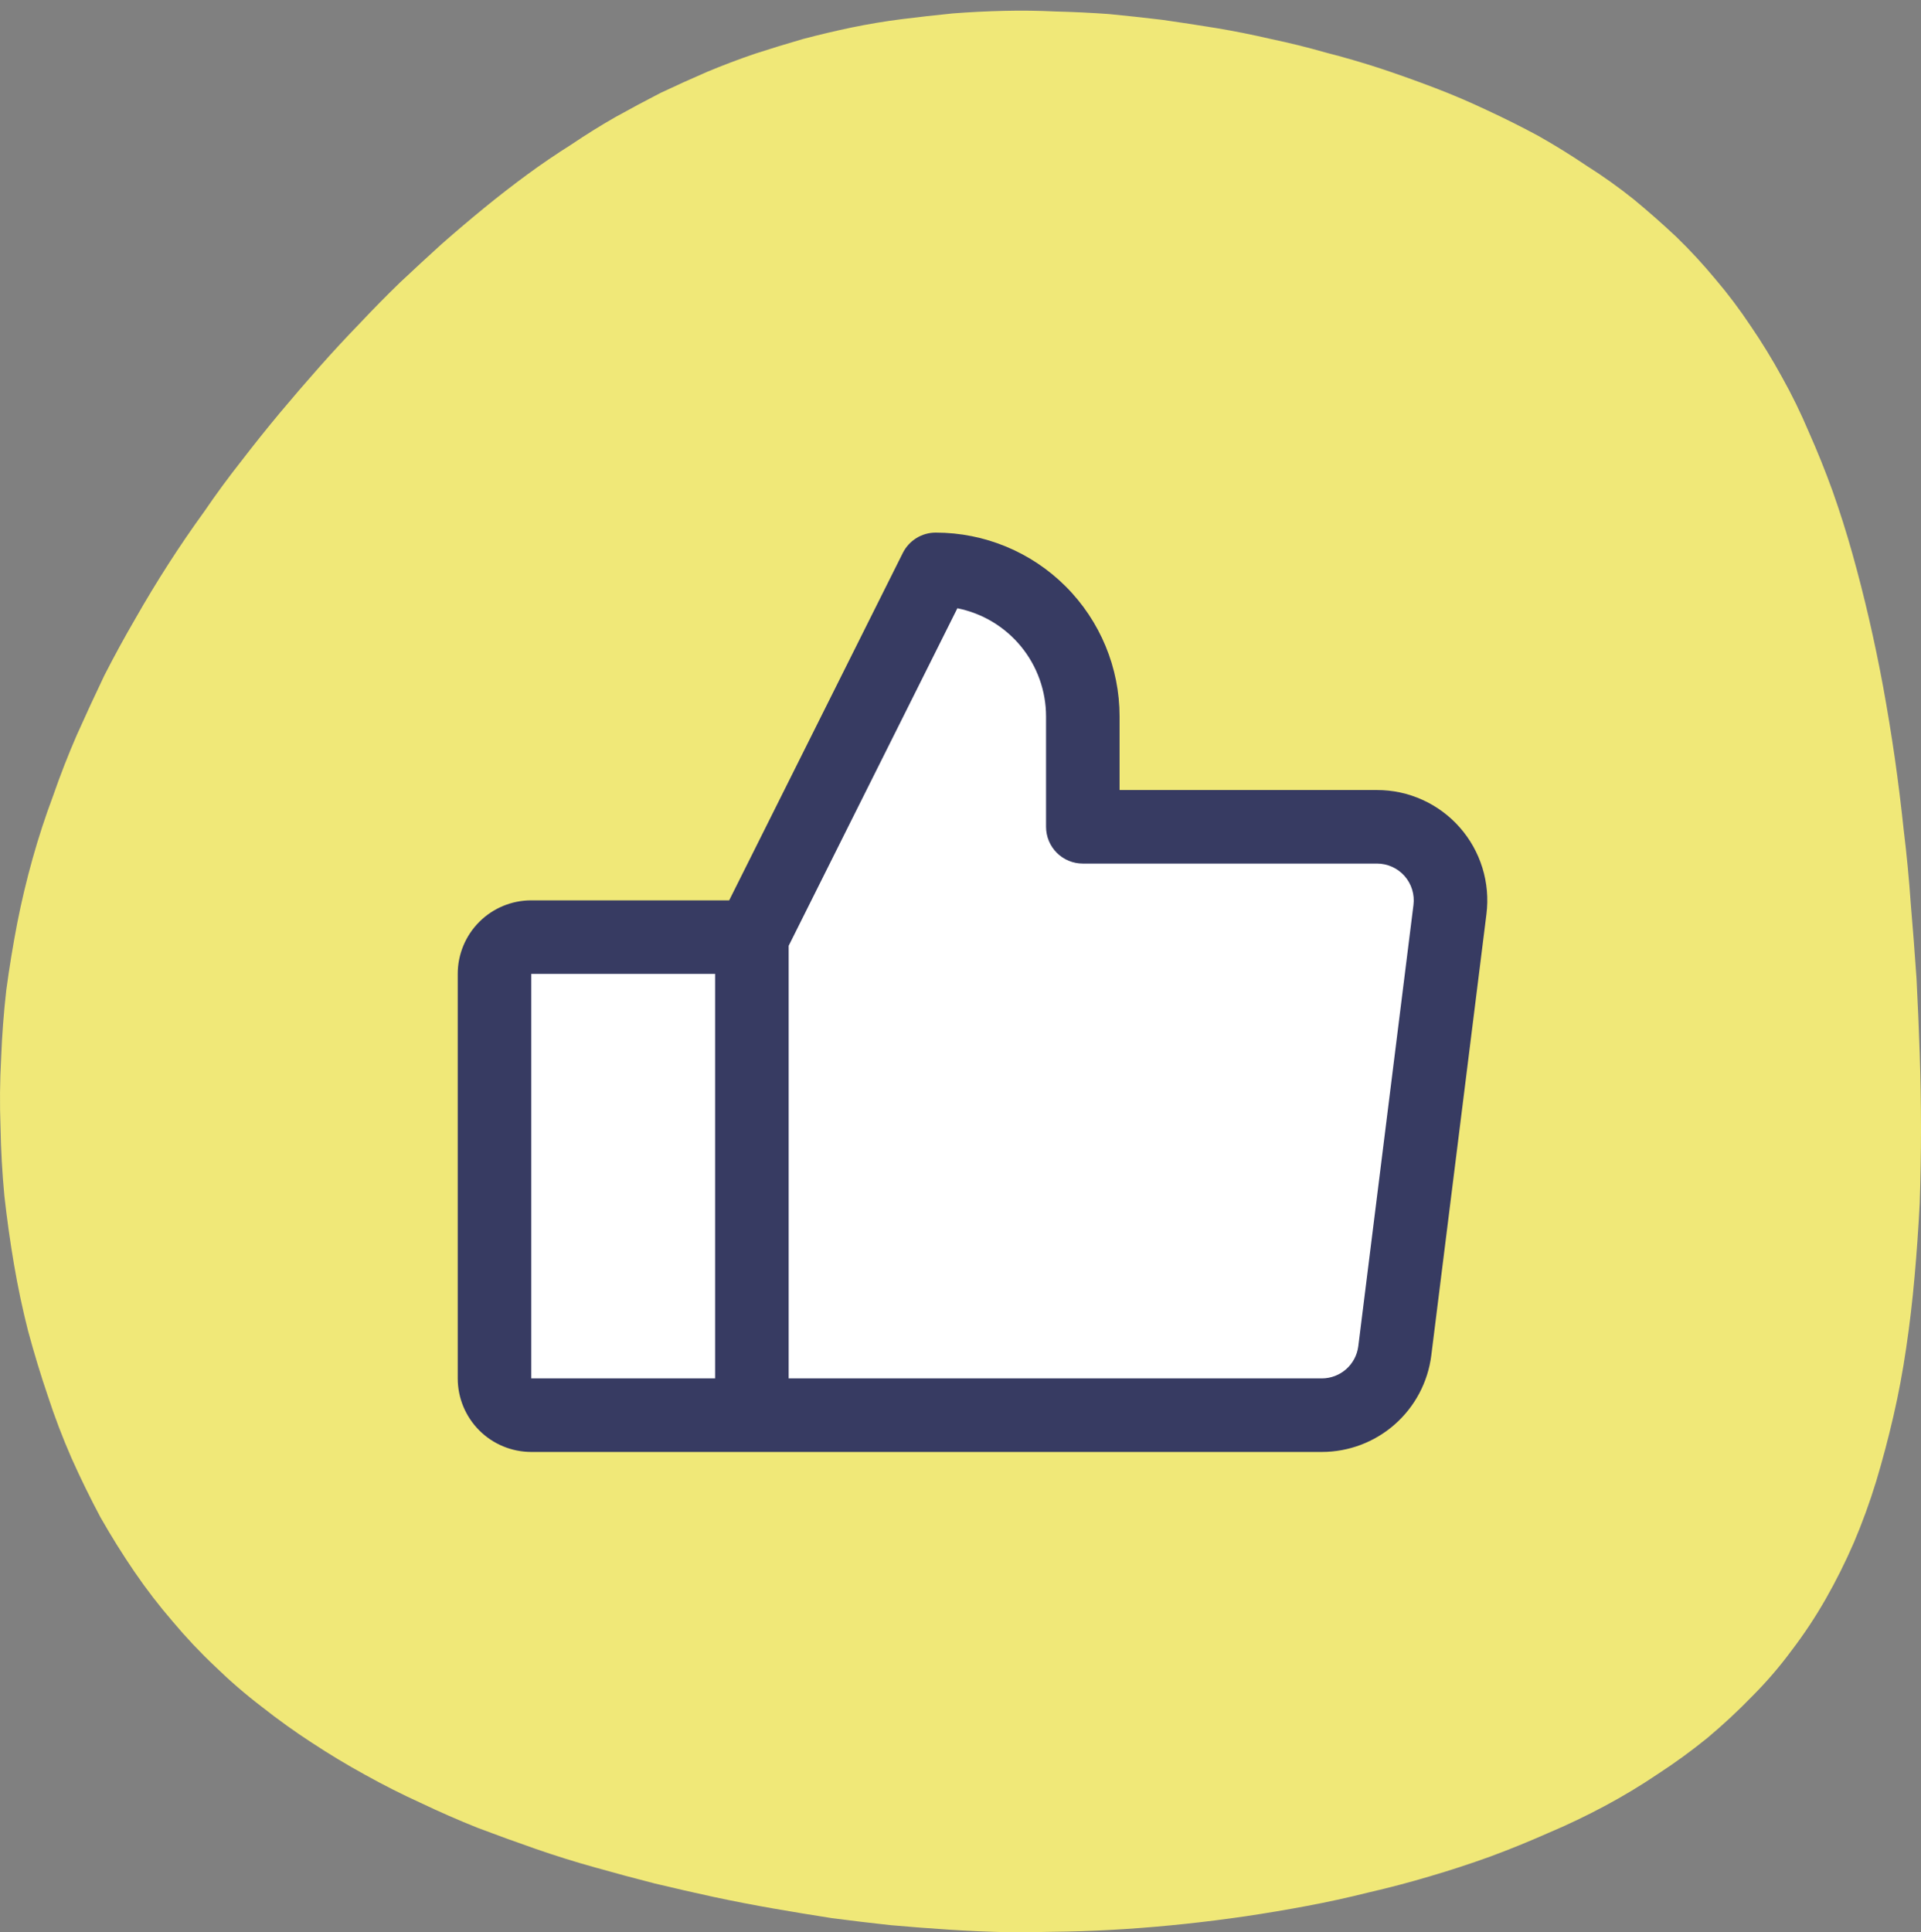 <svg width="175" height="176" viewBox="0 0 175 176" fill="none" xmlns="http://www.w3.org/2000/svg">
<rect x="0" y="0" width="175" height="176" fill="#808080" stroke="none"/>
<path fill-rule="evenodd" clip-rule="evenodd" d="M163.216 150.331C162.127 151.809 160.921 153.209 159.599 154.532C158.316 155.854 156.954 157.118 155.515 158.324C154.076 159.49 152.579 160.579 151.023 161.591C149.468 162.641 147.854 163.613 146.181 164.507C144.509 165.402 142.798 166.219 141.048 166.958C139.298 167.735 137.528 168.455 135.739 169.116C133.911 169.777 132.064 170.38 130.197 170.925C128.369 171.469 126.522 171.955 124.655 172.383C122.788 172.85 120.921 173.258 119.055 173.608C117.188 173.958 115.34 174.269 113.513 174.541C111.646 174.814 109.798 175.047 107.971 175.241C106.143 175.436 104.334 175.591 102.545 175.708C100.756 175.825 98.967 175.903 97.178 175.942C95.389 175.98 93.6 176 91.811 176C90.022 175.961 88.233 175.883 86.444 175.766C84.655 175.65 82.885 175.514 81.135 175.358C79.346 175.164 77.557 174.95 75.768 174.716C74.018 174.444 72.249 174.153 70.46 173.841C68.671 173.53 66.862 173.18 65.034 172.791C63.245 172.402 61.456 171.994 59.667 171.566C57.839 171.1 56.031 170.613 54.242 170.108C52.414 169.602 50.606 169.038 48.817 168.416C47.028 167.794 45.258 167.152 43.508 166.491C41.758 165.791 40.027 165.032 38.316 164.216C36.605 163.438 34.913 162.582 33.24 161.649C31.607 160.754 29.993 159.782 28.399 158.732C26.843 157.721 25.326 156.632 23.848 155.465C22.37 154.337 20.951 153.112 19.59 151.79C18.228 150.506 16.945 149.145 15.739 147.706C14.495 146.267 13.328 144.751 12.239 143.156C11.15 141.561 10.12 139.909 9.147 138.197C8.214 136.447 7.339 134.658 6.522 132.83C5.705 130.964 4.986 129.077 4.364 127.172C3.702 125.227 3.1 123.244 2.555 121.221C2.05 119.238 1.622 117.215 1.272 115.154C0.922 113.093 0.63 111.012 0.397 108.912C0.202 106.851 0.086 104.77 0.047 102.67C-0.031 100.57 -0.012 98.47 0.105 96.37C0.183 94.308 0.338 92.247 0.572 90.186C0.844 88.163 1.175 86.141 1.563 84.119C1.952 82.135 2.419 80.171 2.964 78.227C3.508 76.282 4.13 74.376 4.83 72.51C5.491 70.604 6.211 68.757 6.989 66.968C7.806 65.14 8.642 63.331 9.497 61.542C10.392 59.792 11.325 58.081 12.297 56.409C13.27 54.697 14.281 53.025 15.331 51.392C16.381 49.758 17.47 48.164 18.598 46.608C19.687 45.013 20.815 43.477 21.982 41.999C23.148 40.483 24.315 39.024 25.482 37.624C26.687 36.185 27.893 34.785 29.099 33.424C30.304 32.062 31.529 30.74 32.774 29.457C33.98 28.173 35.205 26.929 36.449 25.723C37.733 24.517 38.996 23.351 40.241 22.223C41.524 21.095 42.808 20.006 44.091 18.956C45.375 17.906 46.678 16.895 48 15.922C49.322 14.95 50.664 14.036 52.025 13.181C53.347 12.286 54.689 11.45 56.05 10.672C57.45 9.894 58.831 9.155 60.192 8.455C61.592 7.794 63.012 7.152 64.451 6.53C65.851 5.947 67.29 5.402 68.768 4.897C70.207 4.43 71.665 3.983 73.143 3.555C74.621 3.166 76.099 2.816 77.577 2.505C79.094 2.194 80.61 1.941 82.127 1.747C83.683 1.552 85.239 1.377 86.794 1.222C88.311 1.105 89.867 1.027 91.461 0.988C93.017 0.949 94.592 0.969 96.186 1.047C97.781 1.085 99.395 1.163 101.028 1.28C102.623 1.435 104.237 1.61 105.87 1.805C107.504 2.038 109.157 2.291 110.829 2.563C112.462 2.836 114.115 3.166 115.788 3.555C117.46 3.905 119.113 4.313 120.746 4.78C122.419 5.208 124.091 5.694 125.763 6.239C127.397 6.783 129.03 7.366 130.664 7.989C132.297 8.611 133.892 9.292 135.447 10.03C137.042 10.769 138.598 11.547 140.114 12.364C141.631 13.22 143.109 14.133 144.548 15.106C146.026 16.039 147.445 17.05 148.807 18.139C150.129 19.228 151.432 20.376 152.715 21.581C153.96 22.787 155.146 24.07 156.274 25.431C157.402 26.754 158.471 28.173 159.482 29.69C160.493 31.168 161.446 32.724 162.341 34.357C163.235 35.952 164.052 37.624 164.791 39.374C165.569 41.124 166.288 42.913 166.949 44.741C167.611 46.608 168.213 48.514 168.758 50.458C169.302 52.403 169.808 54.386 170.275 56.409C170.741 58.431 171.169 60.492 171.558 62.592C171.947 64.731 172.297 66.87 172.608 69.009C172.919 71.187 173.192 73.385 173.425 75.602C173.697 77.818 173.911 80.055 174.067 82.31C174.261 84.566 174.436 86.841 174.592 89.136C174.708 91.391 174.806 93.667 174.883 95.961C174.961 98.256 175 100.55 175 102.845C175 105.101 174.961 107.356 174.883 109.612C174.767 111.868 174.611 114.085 174.417 116.263C174.222 118.479 173.969 120.638 173.658 122.738C173.347 124.877 172.958 126.958 172.491 128.98C172.025 131.002 171.5 132.986 170.916 134.93C170.333 136.836 169.652 138.703 168.875 140.531C168.097 142.32 167.241 144.031 166.308 145.664C165.374 147.298 164.344 148.854 163.216 150.331Z" fill="#F0E878"/>
<rect x="46" y="87.969" width="24" height="41" fill="white"/>
<path d="M70 88.828C70 88.262 70.12 87.701 70.353 87.185L84.322 56.193C85.243 54.149 87.664 53.261 89.688 54.225L94.617 56.572C95.797 57.134 96.628 58.237 96.843 59.526L98.943 72.126C99.264 74.055 100.933 75.469 102.889 75.469H127C129.209 75.469 131 77.26 131 79.469V101.073C131 101.336 130.974 101.599 130.922 101.857L126.143 125.753C125.769 127.623 124.128 128.969 122.221 128.969H94H74C71.791 128.969 70 127.178 70 124.969V88.828Z" fill="white"/>
<path d="M132.976 75.361C132.032 74.292 130.873 73.436 129.573 72.85C128.274 72.263 126.865 71.96 125.439 71.961H101.992V65.261C101.992 60.82 100.227 56.56 97.087 53.419C93.946 50.278 89.686 48.514 85.244 48.514C84.622 48.513 84.011 48.686 83.482 49.013C82.953 49.34 82.525 49.808 82.246 50.364L66.428 82.01H48.398C46.622 82.01 44.918 82.715 43.661 83.972C42.405 85.228 41.699 86.932 41.699 88.709V125.554C41.699 127.331 42.405 129.035 43.661 130.291C44.918 131.548 46.622 132.253 48.398 132.253H120.415C122.863 132.254 125.227 131.361 127.063 129.742C128.9 128.123 130.082 125.89 130.388 123.461L135.412 83.266C135.591 81.85 135.465 80.414 135.045 79.051C134.625 77.688 133.92 76.43 132.976 75.361ZM48.398 88.709H65.146V125.554H48.398V88.709ZM128.764 82.428L123.739 122.623C123.637 123.433 123.243 124.178 122.631 124.717C122.019 125.257 121.231 125.554 120.415 125.554H71.846V86.15L87.216 55.405C89.494 55.861 91.544 57.093 93.016 58.889C94.489 60.687 95.293 62.938 95.293 65.261V75.31C95.293 76.199 95.646 77.051 96.274 77.679C96.902 78.307 97.754 78.66 98.642 78.66H125.439C125.914 78.66 126.384 78.761 126.818 78.956C127.251 79.152 127.638 79.437 127.952 79.793C128.266 80.15 128.501 80.569 128.641 81.023C128.781 81.478 128.823 81.957 128.764 82.428Z" fill="#373B62"/>
</svg>
